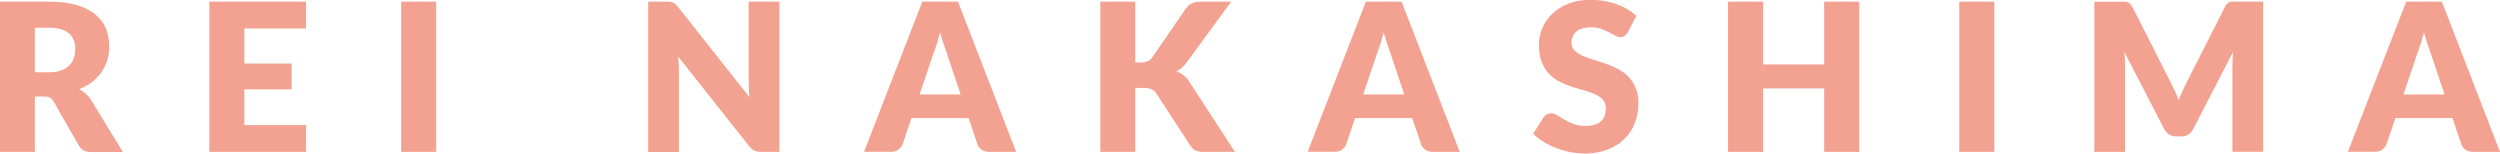 <?xml version="1.0" encoding="UTF-8"?>
<svg id="_レイヤー_2" data-name="レイヤー 2" xmlns="http://www.w3.org/2000/svg" width="242.44" height="14.89" viewBox="0 0 242.44 14.89">
  <g id="_レイヤー_1-2" data-name="レイヤー 1">
    <g>
      <path d="m3.38,9.34v5.39H0V.16h4.74c1.05,0,1.95.11,2.69.33.74.22,1.35.52,1.82.91.47.39.81.84,1.02,1.37s.32,1.1.32,1.72c0,.47-.06.92-.19,1.34s-.31.81-.56,1.17-.56.67-.92.96-.78.51-1.25.69c.23.11.44.25.63.42.2.17.37.37.52.61l3.1,5.07h-3.06c-.57,0-.97-.21-1.22-.64l-2.42-4.23c-.11-.19-.23-.32-.38-.4-.14-.08-.34-.12-.6-.12h-.86Zm0-2.33h1.36c.46,0,.85-.06,1.18-.17.32-.12.59-.28.79-.49.21-.21.36-.45.45-.73.09-.28.14-.57.14-.89,0-.64-.21-1.14-.62-1.5s-1.06-.54-1.94-.54h-1.36v4.32Z" style="fill: #f3a291; stroke-width: 0px;"/>
      <path d="m29.68.16v2.6h-5.98v3.4h4.58v2.5h-4.58v3.47h5.98v2.6h-9.38V.16h9.38Z" style="fill: #f3a291; stroke-width: 0px;"/>
      <path d="m42.3,14.73h-3.4V.16h3.4v14.57Z" style="fill: #f3a291; stroke-width: 0px;"/>
      <path d="m65.01.18c.1.01.19.04.27.08.08.04.16.09.23.15.07.07.16.16.25.27l6.92,8.75c-.03-.28-.05-.55-.06-.82-.01-.26-.02-.51-.02-.75V.16h2.98v14.57h-1.76c-.26,0-.48-.04-.66-.12s-.35-.23-.52-.44l-6.87-8.68c.02.25.04.5.05.75.01.24.02.47.02.69v7.81h-2.98V.16h1.78c.15,0,.27,0,.37.02Z" style="fill: #f3a291; stroke-width: 0px;"/>
      <path d="m98.54,14.73h-2.62c-.29,0-.54-.07-.73-.21s-.32-.31-.4-.53l-.86-2.54h-5.54l-.86,2.54c-.07.19-.2.36-.39.51-.19.15-.43.22-.71.22h-2.64L89.44.16h3.46l5.64,14.57Zm-9.36-5.57h3.98l-1.34-3.99c-.09-.25-.19-.55-.31-.9-.12-.34-.23-.71-.34-1.12-.11.41-.22.78-.33,1.13-.11.35-.22.65-.32.9l-1.34,3.97Z" style="fill: #f3a291; stroke-width: 0px;"/>
      <path d="m110.1,6.06h.54c.5,0,.86-.16,1.08-.47l3.28-4.76c.18-.26.39-.44.62-.53.23-.09.51-.14.84-.14h2.94l-4.32,5.89c-.15.21-.31.39-.48.53-.17.14-.34.26-.51.35.25.09.49.22.7.38s.4.38.57.66l4.4,6.76h-3.02c-.19,0-.36-.01-.5-.04-.14-.03-.25-.07-.35-.12-.1-.05-.19-.12-.26-.2-.07-.08-.14-.16-.21-.26l-3.3-5.07c-.12-.19-.27-.32-.46-.39-.18-.08-.43-.12-.75-.12h-.82v6.2h-3.38V.16h3.38v5.9Z" style="fill: #f3a291; stroke-width: 0px;"/>
      <path d="m141.56,14.73h-2.62c-.29,0-.54-.07-.73-.21s-.32-.31-.4-.53l-.86-2.54h-5.54l-.86,2.54c-.07.19-.2.36-.39.51-.19.15-.43.22-.71.22h-2.64L132.46.16h3.46l5.64,14.57Zm-9.36-5.57h3.98l-1.34-3.99c-.09-.25-.19-.55-.31-.9-.12-.34-.23-.71-.34-1.12-.11.41-.22.78-.33,1.13-.11.35-.22.65-.32.9l-1.34,3.97Z" style="fill: #f3a291; stroke-width: 0px;"/>
      <path d="m157.86,3.12c-.1.16-.2.28-.31.36-.11.08-.25.12-.42.12-.15,0-.32-.05-.5-.15-.18-.1-.38-.21-.6-.32-.22-.12-.48-.23-.76-.33-.29-.1-.61-.15-.98-.15-.63,0-1.11.14-1.42.41-.31.27-.47.63-.47,1.09,0,.29.09.54.28.73.19.19.43.36.73.5.3.14.65.27,1.04.38.39.12.79.25,1.19.39.41.14.81.31,1.2.51.39.19.74.44,1.04.74.3.3.55.67.73,1.1.19.43.28.95.28,1.55,0,.67-.12,1.3-.35,1.89-.23.59-.57,1.1-1.01,1.54s-.99.78-1.64,1.03-1.39.38-2.21.38c-.45,0-.92-.05-1.39-.14-.47-.09-.92-.22-1.36-.39s-.85-.37-1.24-.61c-.39-.23-.72-.49-1.01-.78l1-1.58c.07-.12.18-.22.31-.29.13-.07.28-.11.43-.11.2,0,.4.06.6.19.2.13.43.27.69.42.26.15.55.29.89.42.33.13.73.19,1.18.19.61,0,1.09-.14,1.43-.41.34-.27.51-.7.51-1.29,0-.34-.09-.62-.28-.83-.19-.21-.43-.39-.73-.53-.3-.14-.65-.26-1.04-.37-.39-.11-.78-.22-1.19-.35s-.8-.29-1.19-.48c-.39-.19-.73-.44-1.04-.75-.3-.31-.55-.7-.73-1.16-.19-.46-.28-1.04-.28-1.72,0-.55.11-1.08.33-1.6.22-.52.54-.98.97-1.39.43-.41.95-.73,1.57-.98.62-.24,1.33-.37,2.13-.37.45,0,.88.04,1.3.11s.83.17,1.21.31c.38.14.73.3,1.06.49.33.19.62.41.89.65l-.84,1.57Z" style="fill: #f3a291; stroke-width: 0px;"/>
      <path d="m180.3,14.73h-3.4v-6.16h-5.92v6.16h-3.4V.16h3.4v6.09h5.92V.16h3.4v14.57Z" style="fill: #f3a291; stroke-width: 0px;"/>
      <path d="m193.4,14.73h-3.4V.16h3.4v14.57Z" style="fill: #f3a291; stroke-width: 0px;"/>
      <path d="m210.93,8.86c.12.27.24.55.35.84.11-.29.23-.58.36-.86.13-.28.26-.55.39-.81l3.74-7.37c.07-.13.14-.23.21-.29.07-.07.15-.12.23-.16.09-.03.19-.05.3-.05h2.96v14.56h-2.98V6.35c0-.41.02-.85.06-1.32l-3.86,7.49c-.12.23-.28.41-.48.53-.2.12-.44.18-.69.18h-.46c-.26,0-.49-.06-.7-.18-.2-.12-.36-.3-.48-.53l-3.88-7.5c.03.23.05.46.06.7.01.23.02.44.02.63v8.38h-2.98V.17h2.96c.11,0,.21.02.29.05.09.03.17.08.23.16.07.07.14.17.21.29l3.75,7.4c.13.25.26.52.39.79Z" style="fill: #f3a291; stroke-width: 0px;"/>
      <path d="m242.44,14.73h-2.62c-.29,0-.54-.07-.73-.21s-.32-.31-.4-.53l-.86-2.54h-5.54l-.86,2.54c-.07.19-.2.36-.39.51-.19.15-.43.22-.71.22h-2.64L233.34.16h3.46l5.64,14.57Zm-9.36-5.57h3.98l-1.34-3.99c-.09-.25-.19-.55-.31-.9-.12-.34-.23-.71-.34-1.12-.11.41-.22.78-.33,1.13-.11.35-.22.65-.32.9l-1.34,3.97Z" style="fill: #f3a291; stroke-width: 0px;"/>
    </g>
  </g>
</svg>